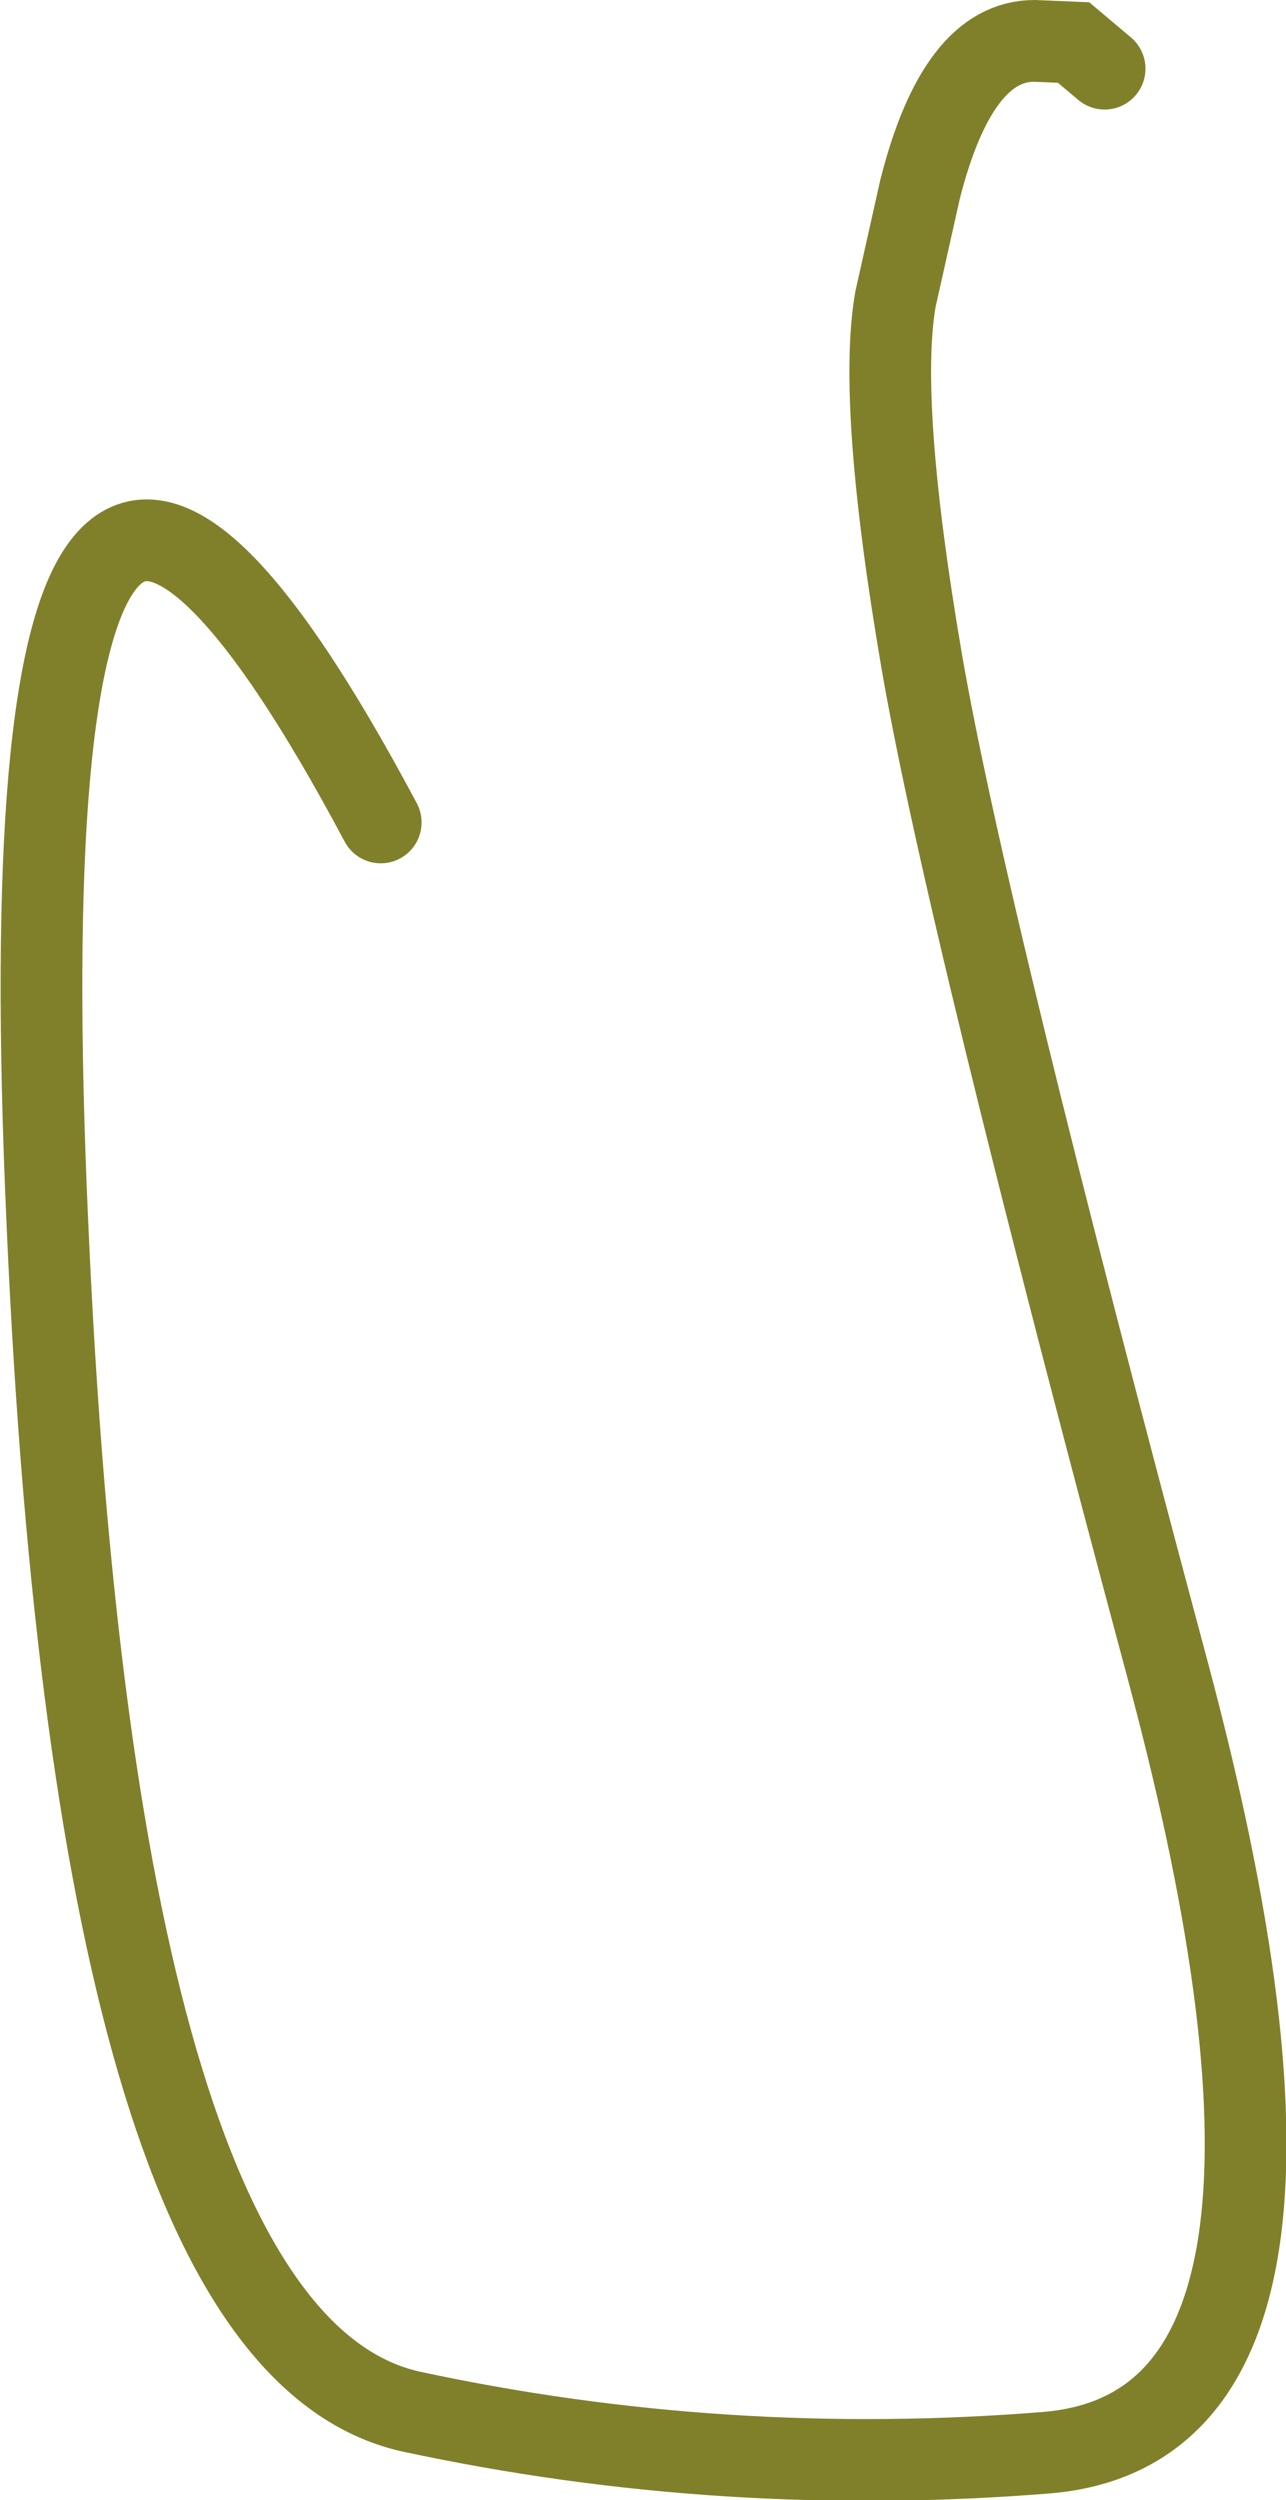 <?xml version="1.0" encoding="UTF-8" standalone="no"?>
<svg xmlns:xlink="http://www.w3.org/1999/xlink" height="76.45px" width="39.35px" xmlns="http://www.w3.org/2000/svg">
  <g transform="matrix(1.0, 0.0, 0.0, 1.0, -184.2, 11.95)">
    <path d="M195.85 13.2 Q184.1 -8.85 185.65 25.45 187.15 59.7 196.8 61.8 206.35 63.85 216.25 63.05 226.1 62.2 219.95 39.2 213.75 16.1 212.4 8.25 211.05 0.35 211.6 -2.8 L212.35 -6.15 Q213.5 -10.7 215.85 -10.7 L217.05 -10.65 218.0 -9.85" fill="none" stroke="#80802b" stroke-linecap="round" stroke-linejoin="miter-clip" stroke-miterlimit="3.0" stroke-width="2.5"/>
  </g>
</svg>
